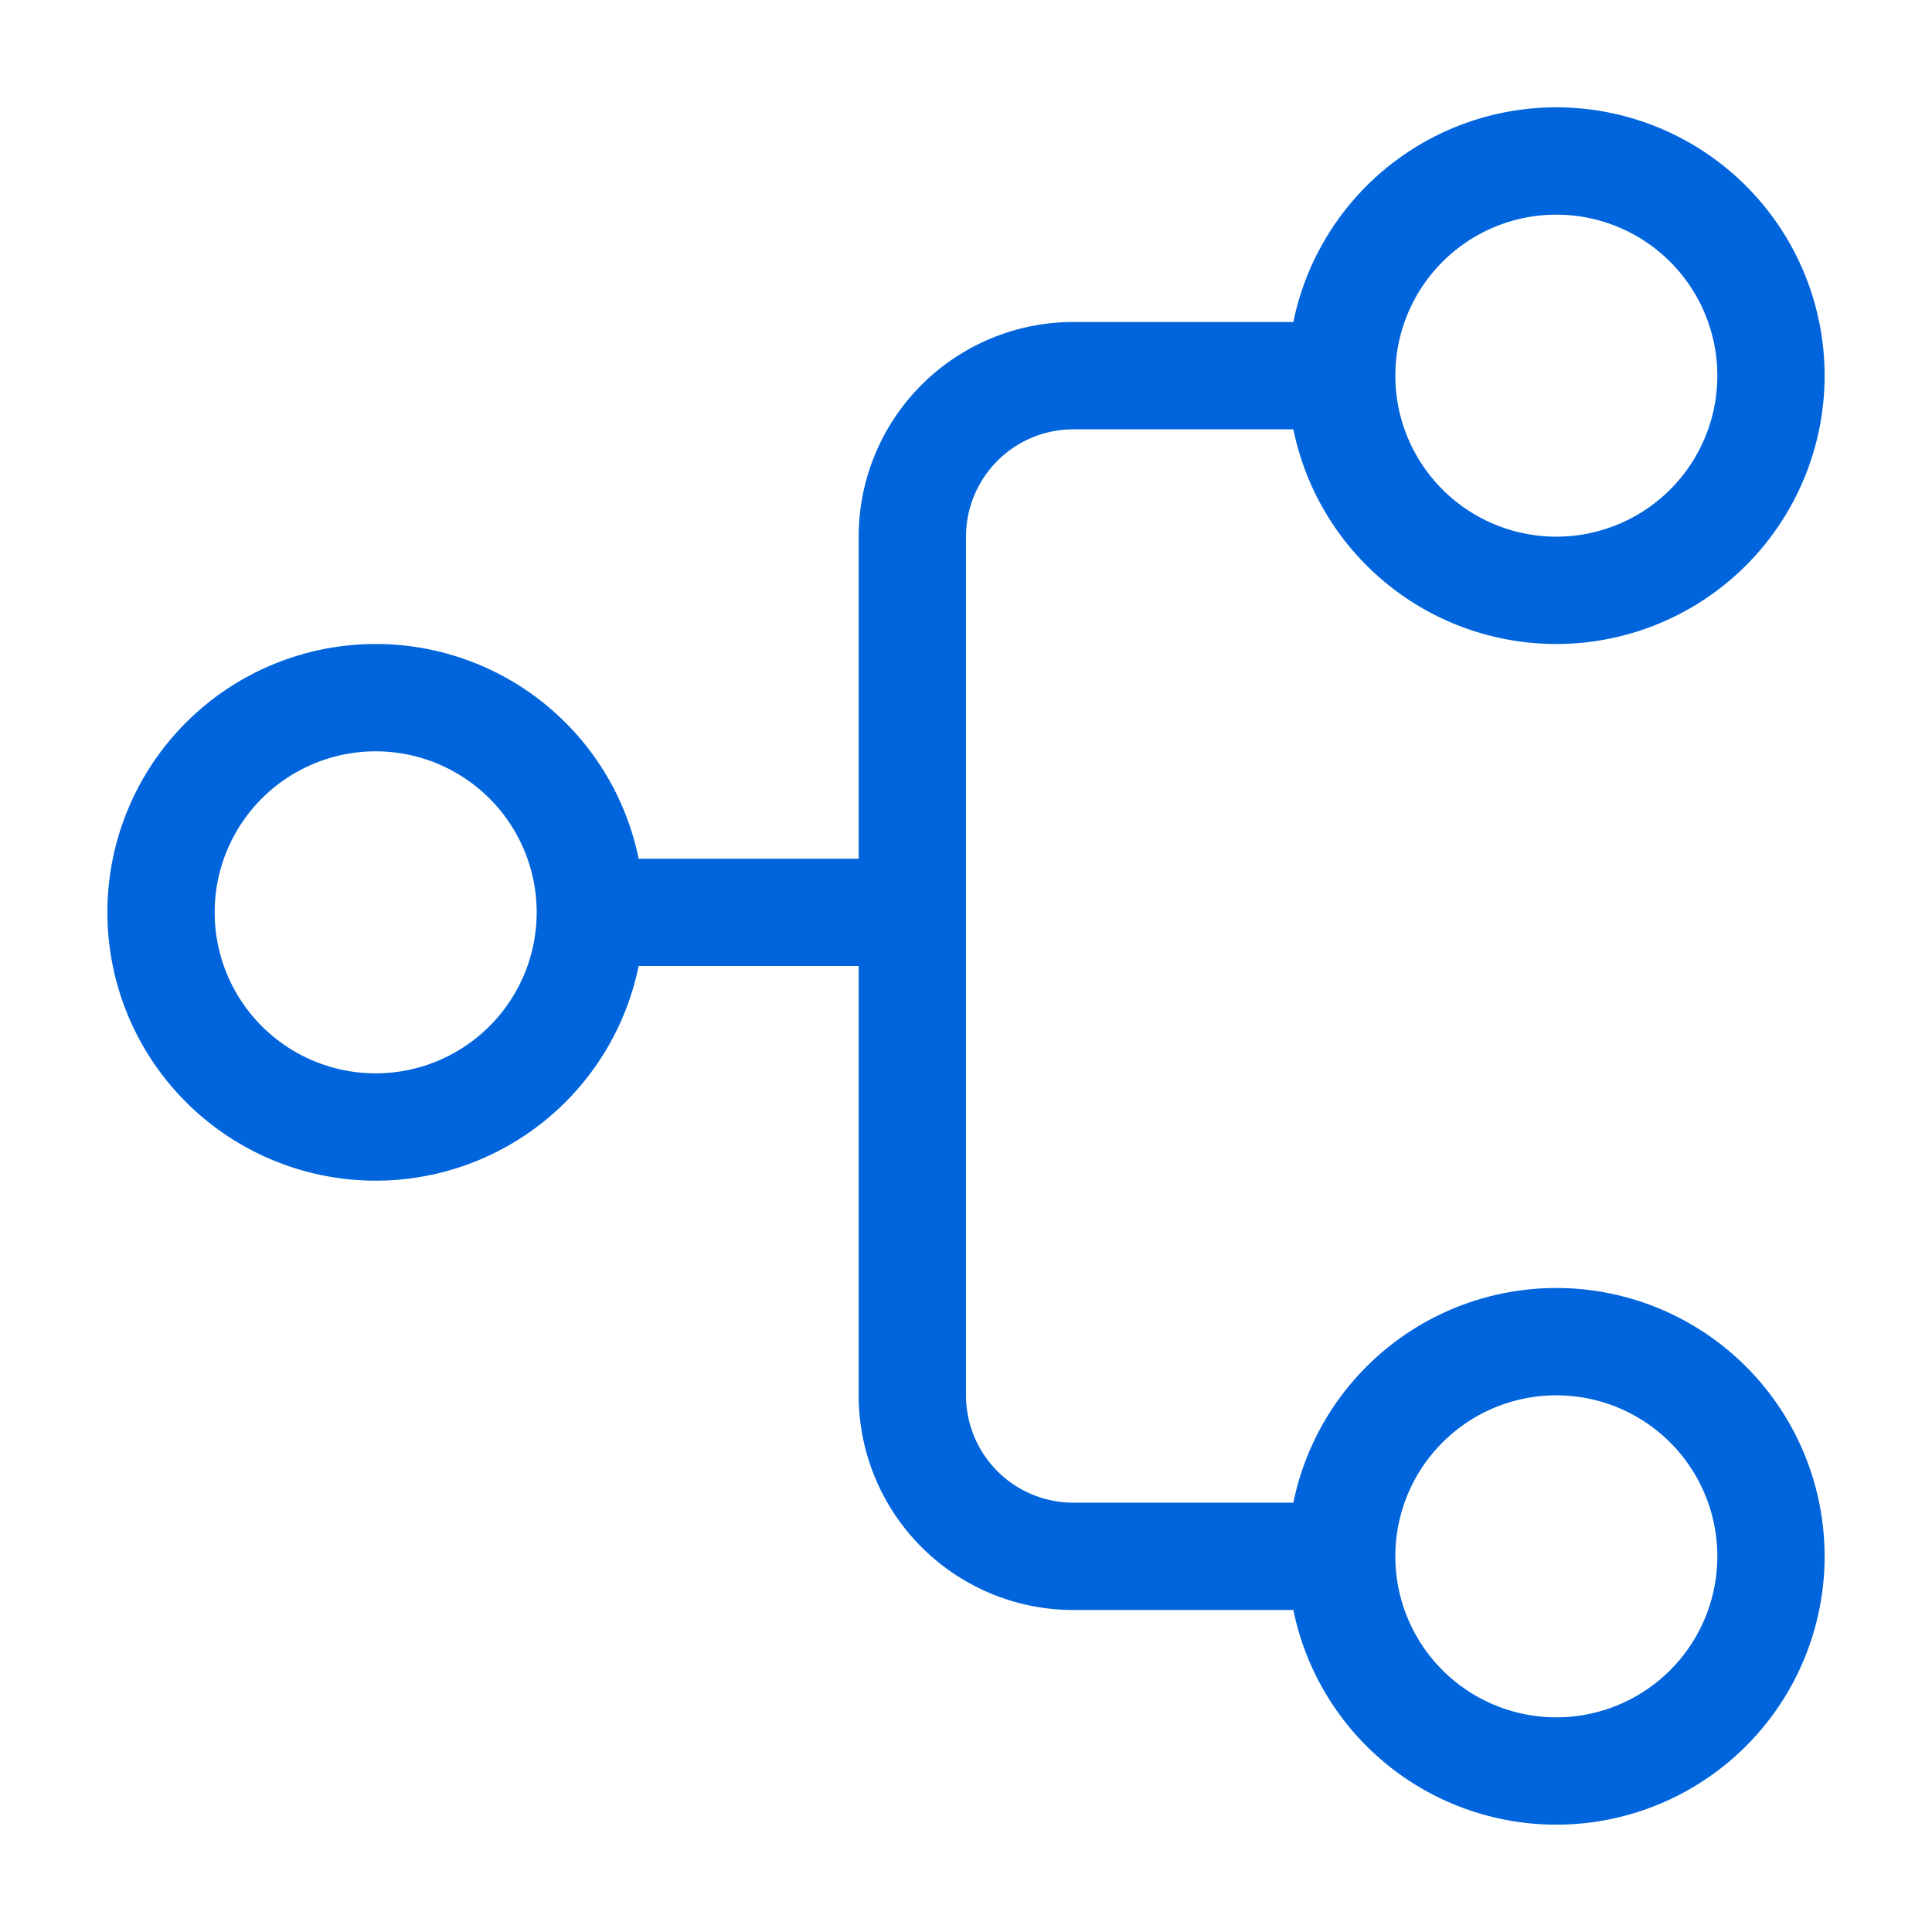 <svg xmlns="http://www.w3.org/2000/svg" height="50" viewBox="0 0 18 18" width="50">
  <defs>
    <style>
      .a {
        fill: #0065DC;
      }
    </style>
  </defs>
  <title>S JourneyVoyager 18 N</title>
  <rect id="Canvas" fill="#ff13dc" opacity="0" width="35" height="35" /><path class="a" d="M14.5,12a2.5,2.5,0,0,0-2.45,2H10a1,1,0,0,1-1-1V5a1,1,0,0,1,1-1h2.05a2.5,2.5,0,1,0,0-1H10A2,2,0,0,0,8,5V8H5.95a2.5,2.5,0,1,0,0,1H8v4a2,2,0,0,0,2,2h2.05a2.5,2.5,0,1,0,2.45-3Zm0-10A1.5,1.5,0,1,1,13,3.5,1.5,1.5,0,0,1,14.5,2Zm-11,8A1.5,1.5,0,1,1,5,8.5,1.5,1.5,0,0,1,3.5,10Zm11,6A1.5,1.5,0,1,1,16,14.5,1.5,1.5,0,0,1,14.5,16Z" />
</svg>